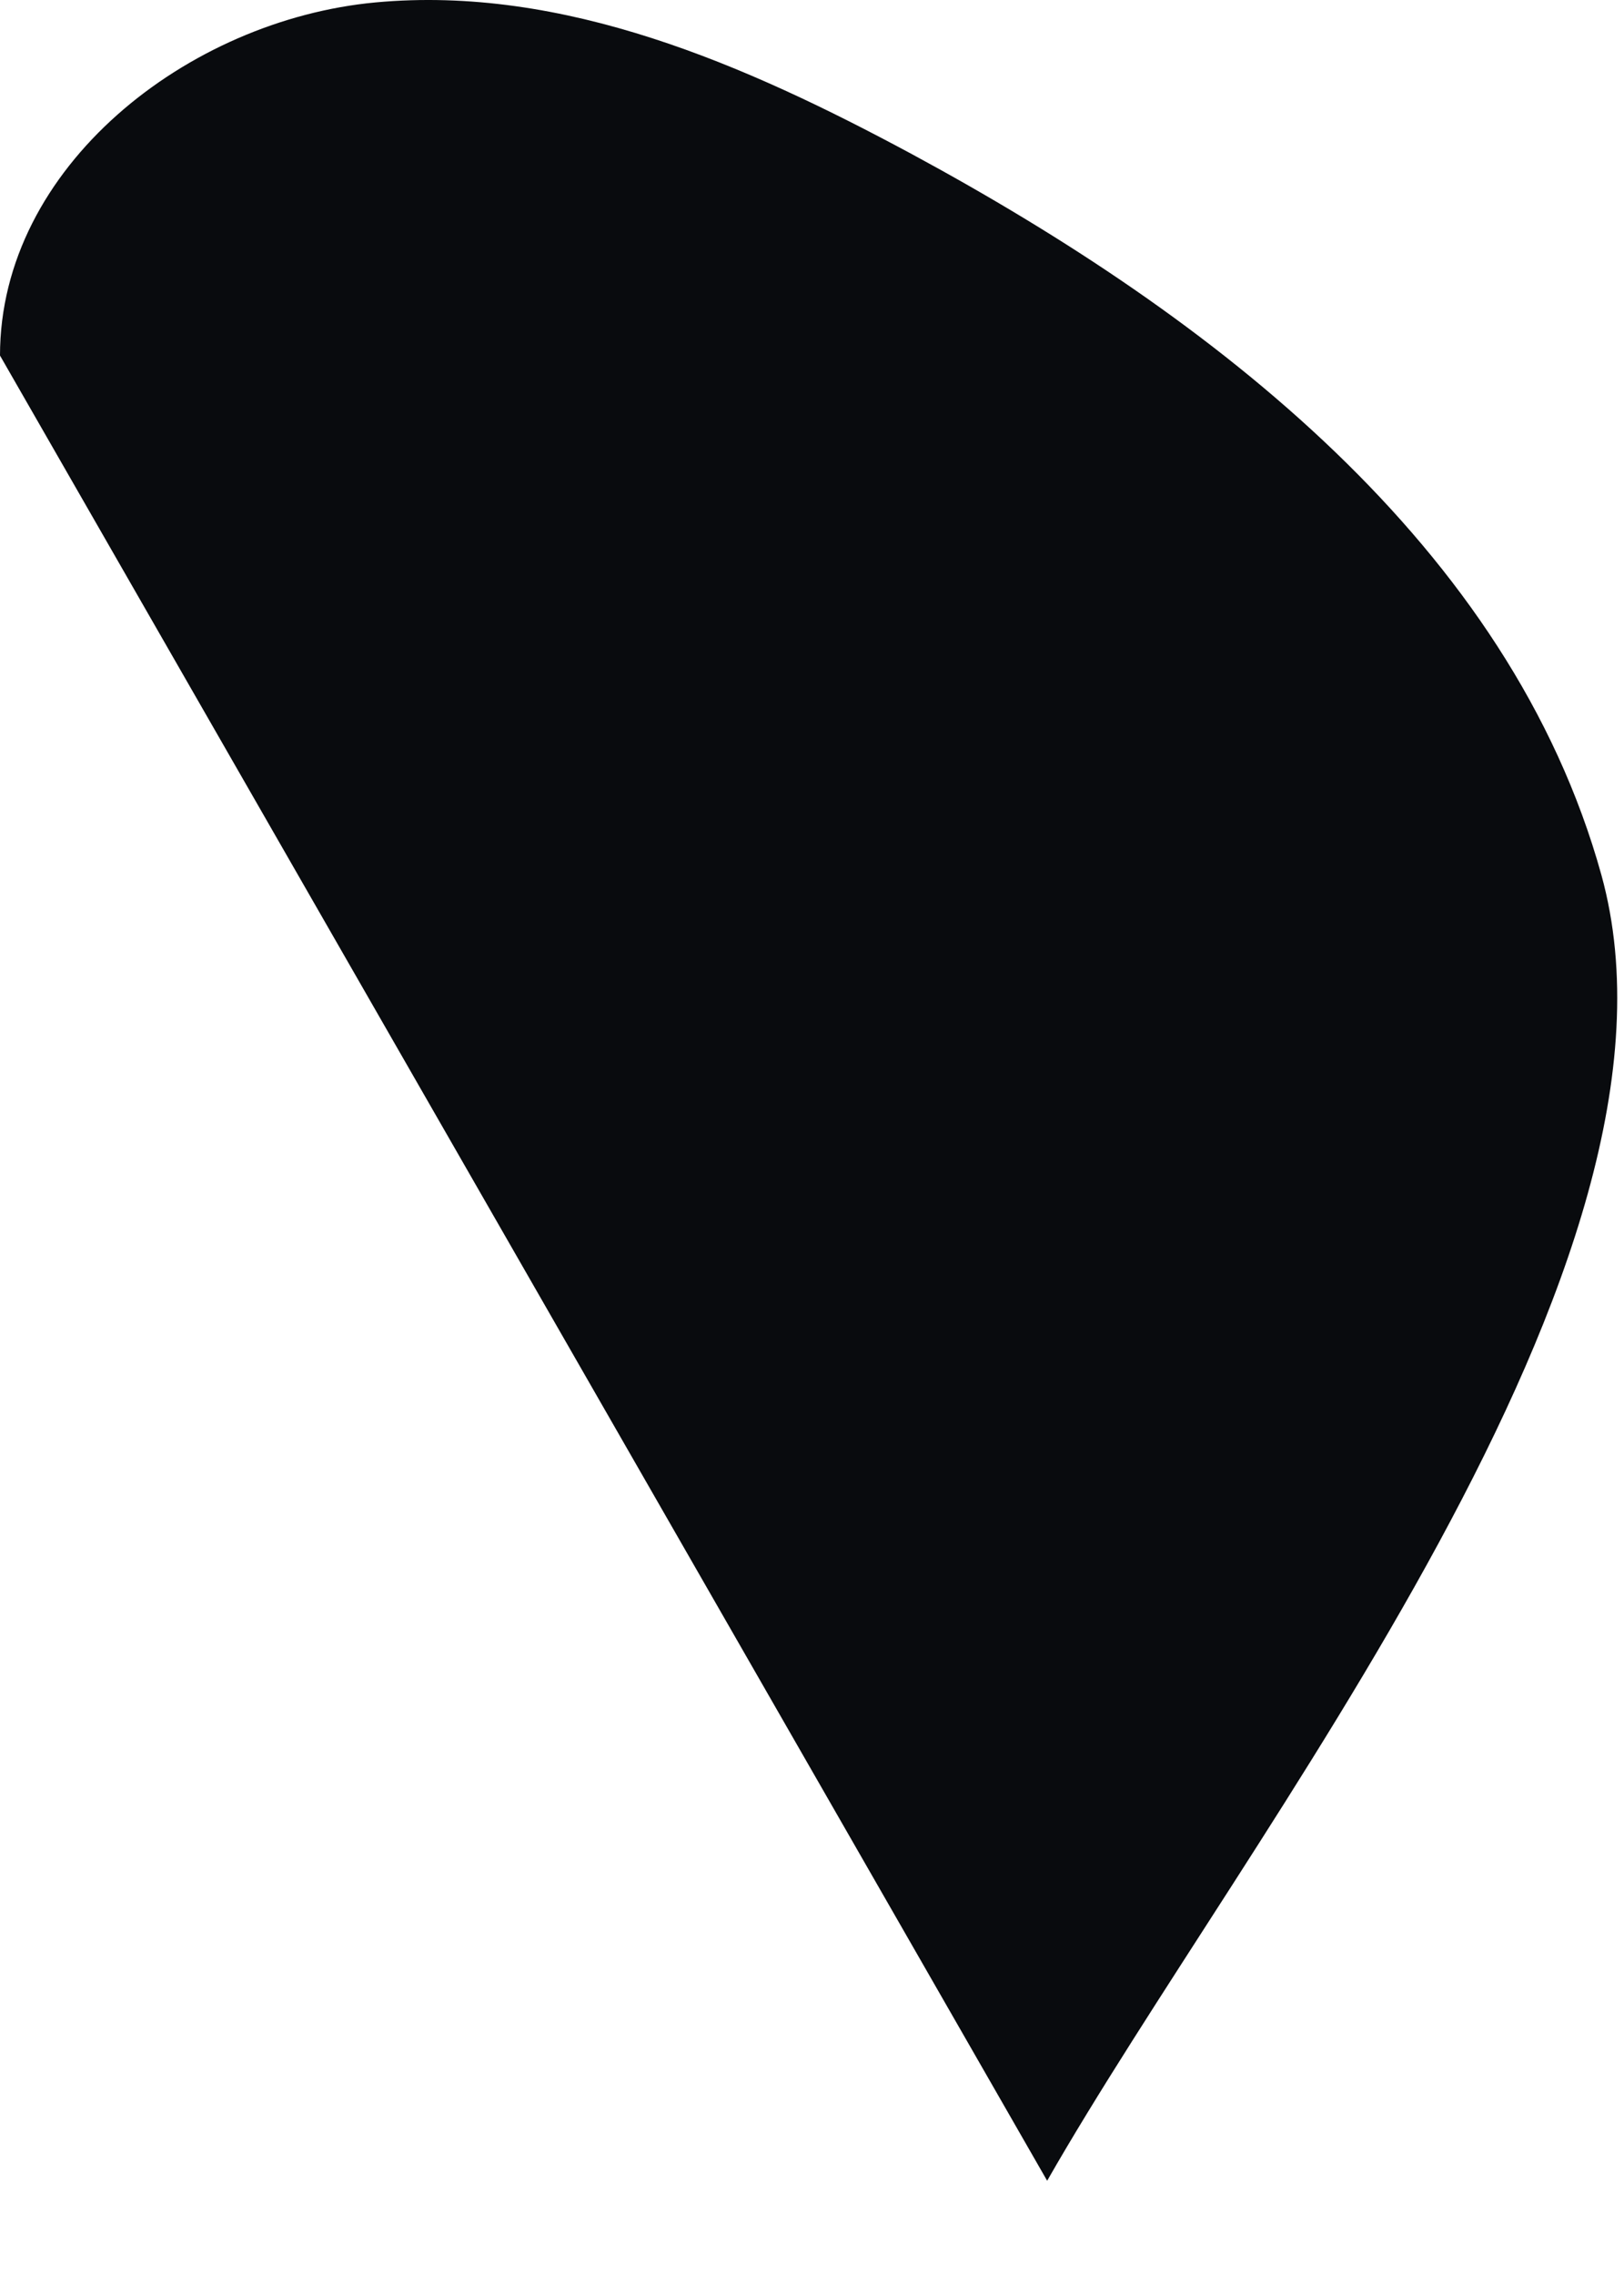 <?xml version="1.0" encoding="utf-8"?>
<svg xmlns="http://www.w3.org/2000/svg" fill="none" height="100%" overflow="visible" preserveAspectRatio="none" style="display: block;" viewBox="0 0 10 14" width="100%">
<path d="M9.861 5.385C9.298 3.356 7.466 1.949 5.616 0.949C4.592 0.398 3.472 -0.093 2.311 0.015C1.155 0.123 0 1.027 0 2.188L6.448 13.42C7.669 11.283 10.519 7.768 9.861 5.385Z" fill="#090B0E" id="Vector"/>
</svg>
